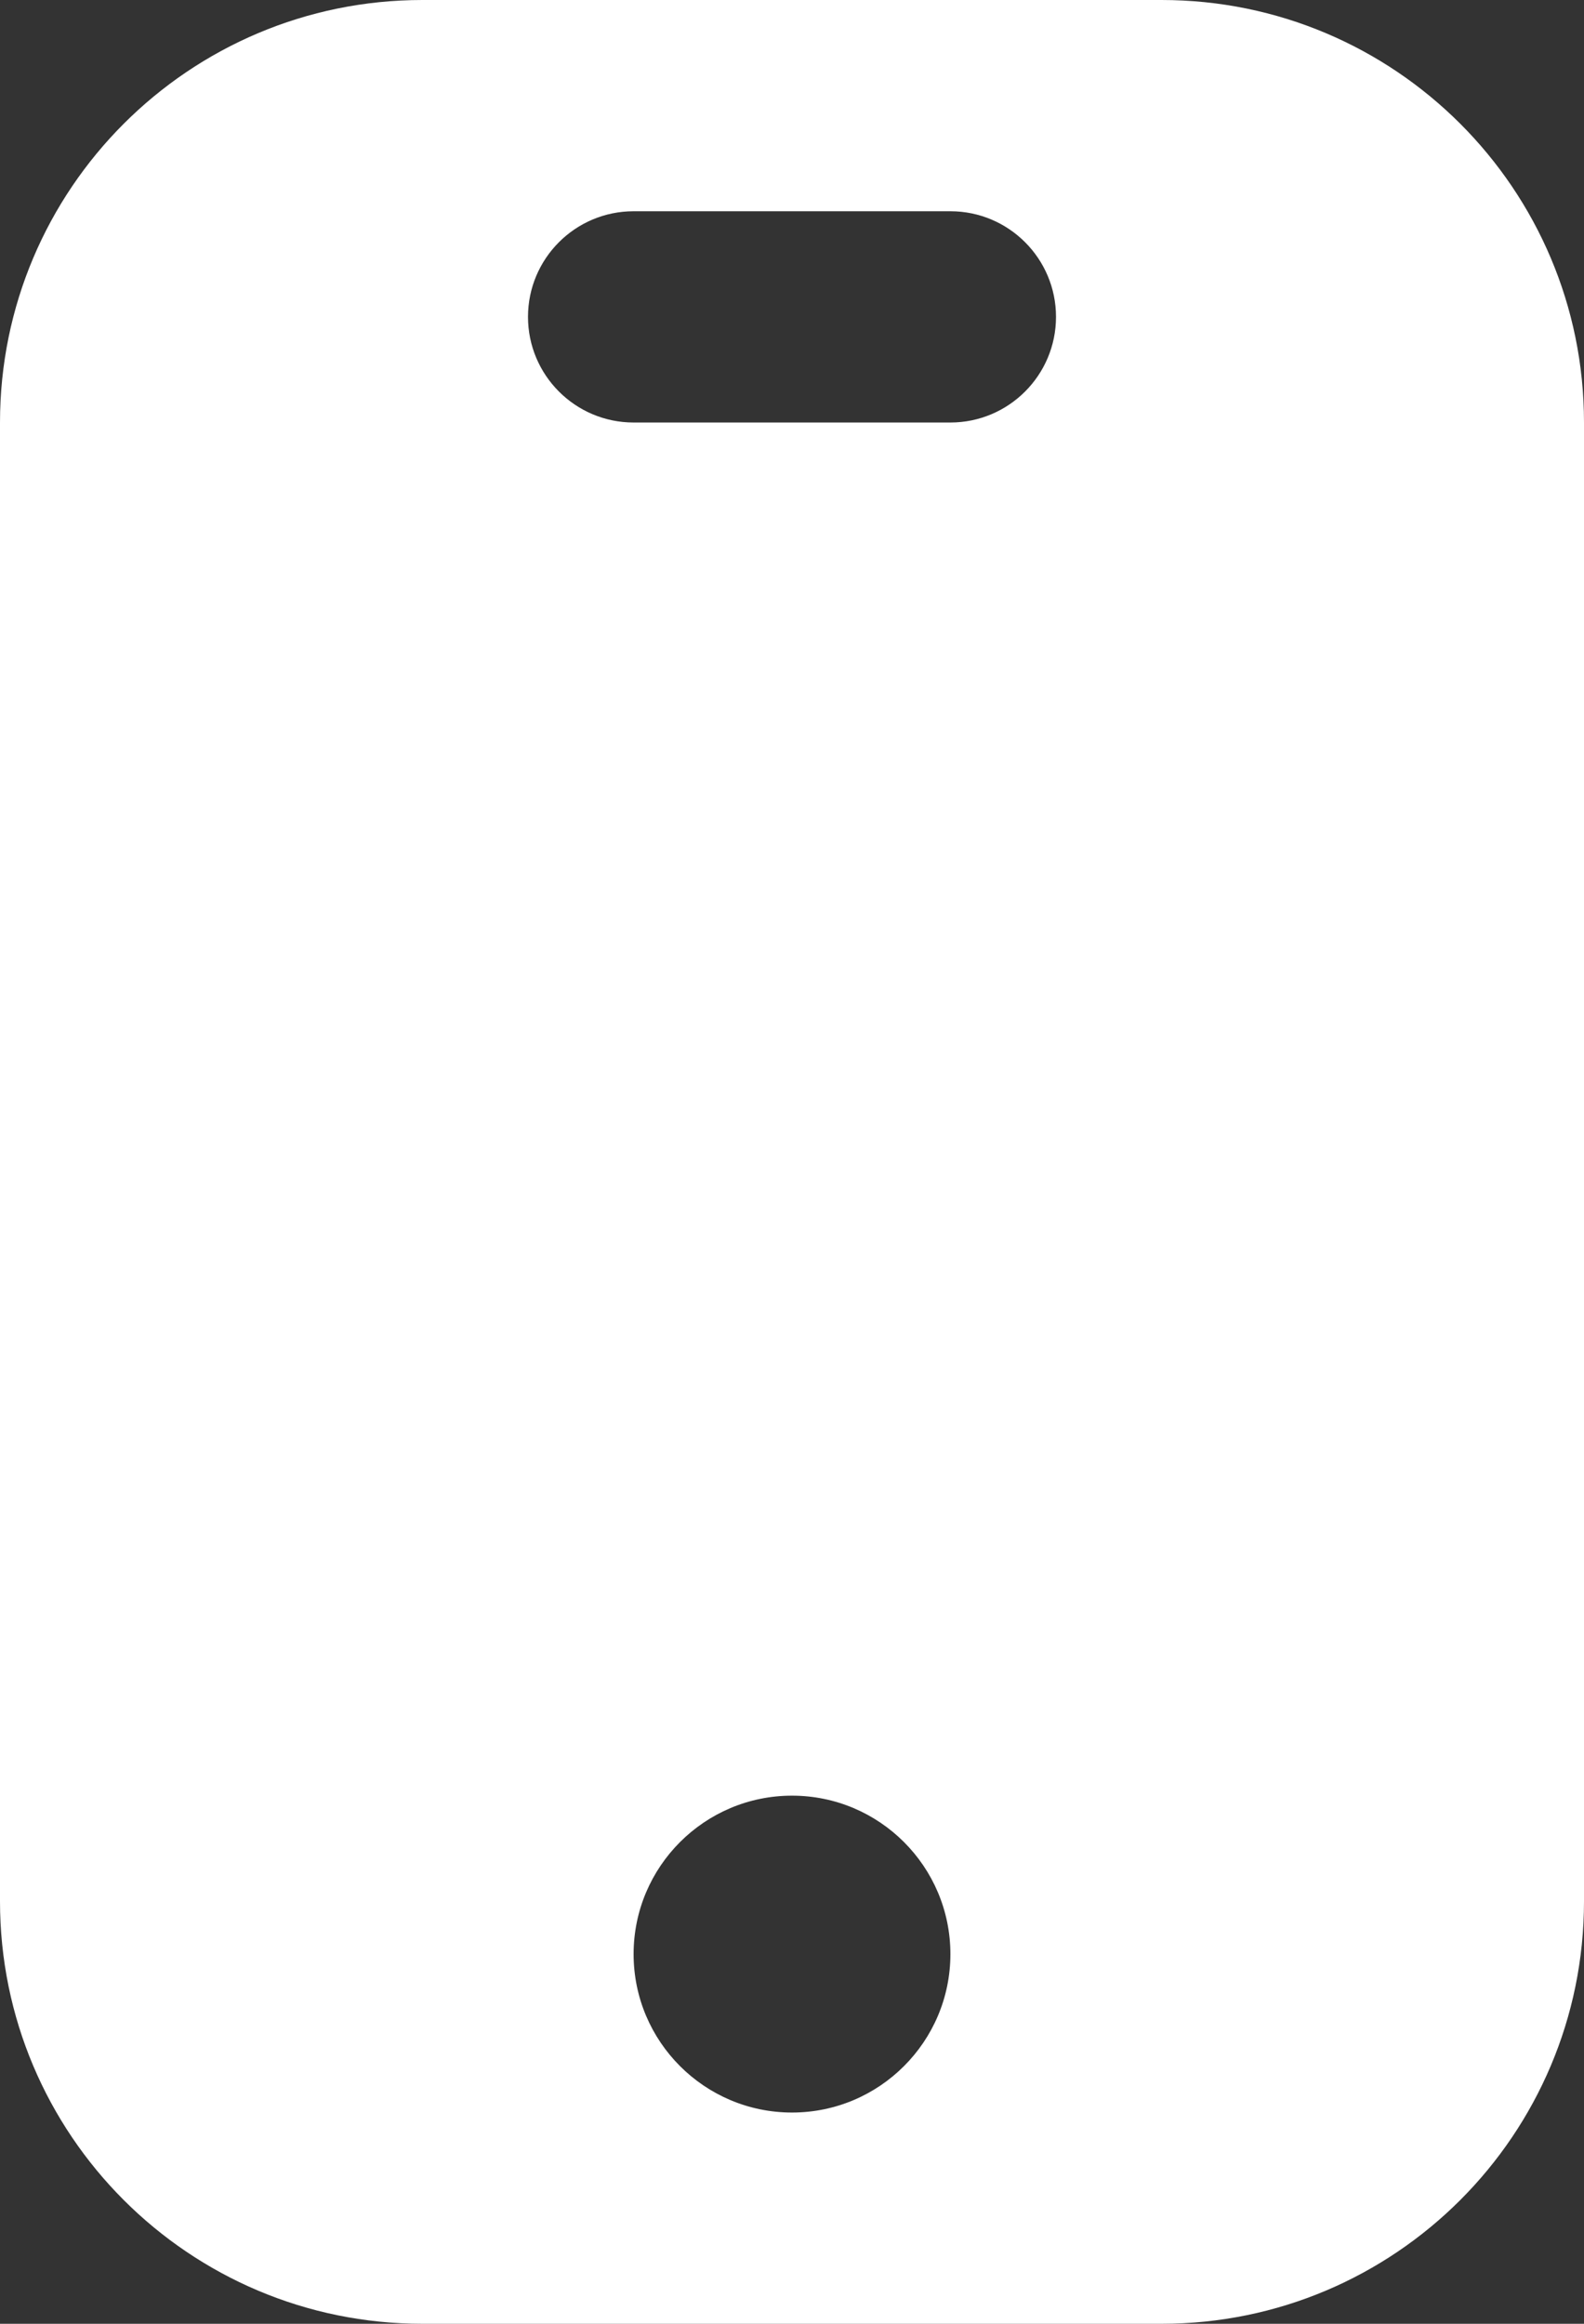 <?xml version="1.0" encoding="UTF-8"?> <svg xmlns="http://www.w3.org/2000/svg" width="15" height="22" viewBox="0 0 15 22" fill="none"><rect x="0" y="0" width="15" height="22" fill="#333333" stroke="none"/><path fill-rule="evenodd" clip-rule="evenodd" d="M0 4C0 1.791 1.791 0 4 0H11C13.209 0 15 1.791 15 4V18C15 20.209 13.209 22 11 22H4C1.791 22 0 20.209 0 18V4ZM5 3C5 3.552 5.448 4 6 4H9C9.552 4 10 3.552 10 3C10 2.448 9.552 2 9 2H6C5.448 2 5 2.448 5 3ZM7.5 20C6.672 20 6 19.328 6 18.5C6 17.672 6.672 17 7.5 17C8.328 17 9 17.672 9 18.5C9 19.328 8.328 20 7.5 20Z" fill="white"></path></svg> 